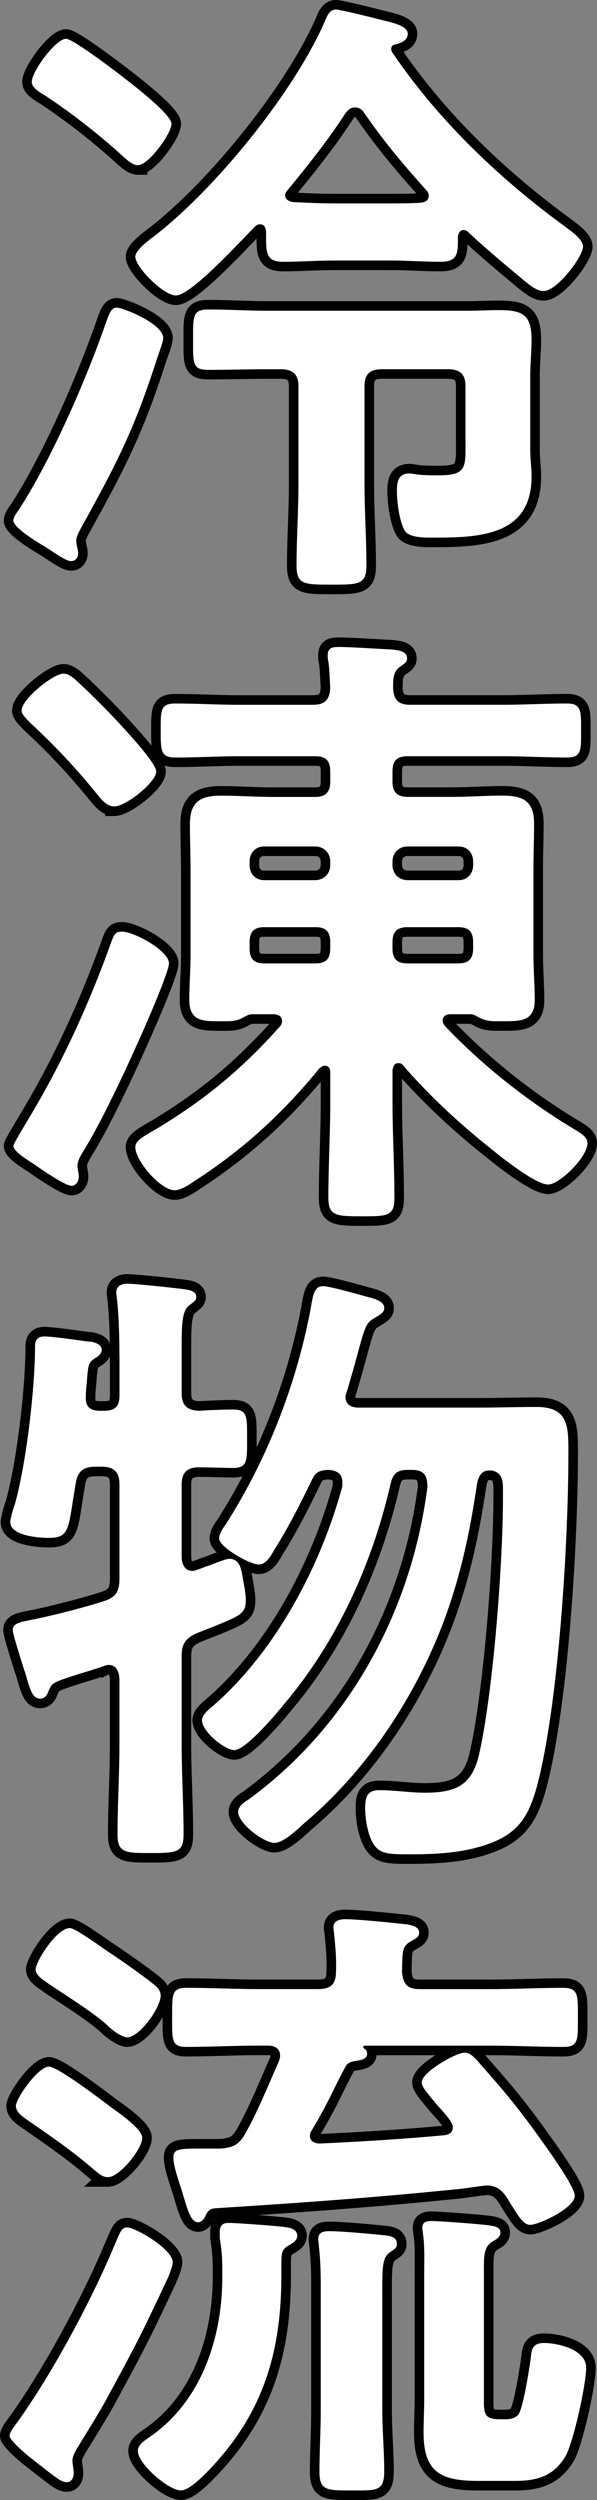 <svg xmlns="http://www.w3.org/2000/svg" width="312.57" height="1308.04"><rect width="100%" height="100%" fill="#808080" stroke="none"/><path d="M82.47 186.87c-11.64 36.24-20.28 53.86-39.9 89.11-1 1.99-2.66 4.65-2.66 6.98 0 1.99 1 4.65 1 6.65s-1.33 3.99-3.66 3.99c-2.99 0-9.97-5.32-13.3-7.31-7.31-4.32-16.96-10.64-16.96-13.96 0-1.66 1.66-3.99 2.66-5.32 16.96-25.93 35.24-67.83 45.55-97.42 2-5.65 2.99-8.64 5.99-8.64s24.27 8.31 24.27 15.96c0 1.99-2.33 7.98-2.99 9.97zM72.16 86.46c-3.33 0-7.65-4.65-9.97-6.65-12.3-10.97-25.6-21.28-39.23-30.26-2.33-1.33-6.32-3.66-6.32-6.65 0-5.65 12.63-22.61 17.95-22.61 3.66 0 26.27 17.29 30.59 20.61 4.66 3.66 24.6 18.95 24.6 23.94S77.81 86.45 72.16 86.45zm132.67-60.85c0 1 .33 1.33.67 1.99 23.94 35.24 55.53 65.5 90.1 90.77 2.99 2.33 9.64 6.65 9.64 10.64 0 5.32-13.63 23.27-20.61 23.27-3.66 0-6.98-2.99-9.64-4.99-9.97-8.31-19.95-16.62-29.59-25.6-.67-.67-1.33-1.33-2.66-1.33-2 0-2.66 1.66-2.99 3.32 0 8.31.33 13.3-8.98 13.3-8.31 0-17.62-.67-26.6-.67h-29.26c-8.98 0-18.29.67-26.6.67-9.64 0-8.98-5.32-8.98-15.96-.33-1.99-1-3.66-2.99-3.66-1.33 0-2 .33-2.99 1.33-6.65 6.65-33.25 35.91-41.23 35.91-6.65 0-21.28-14.96-21.28-20.28 0-3.32 6.65-8.31 9.31-10.31 32.25-24.6 74.48-76.47 90.44-114.04 1-2.33 2.33-4.99 5.32-4.99 2 0 19.62 4.32 23.27 5.32 5.32 1.33 14.3 2.99 14.3 7.31 0 3.66-3.66 4.99-6.65 5.65-1.33.33-2 1-2 2.33zm-48.55 176.56c0-6.32-2.99-8.98-9.31-8.98h-6.32c-10.64 0-21.28.33-31.59.33-8.31 0-7.98-3.32-7.98-15.63s-.33-15.96 7.98-15.96c10.64 0 20.95.66 31.59.66h104.07c5.32 0 10.97-.33 16.62-.33 12.63 0 16.96 2.66 16.96 15.63 0 6.32-.67 12.3-.67 18.62v39.23c0 4.65.67 8.98.67 13.63 0 30.59-26.6 31.92-50.54 31.92-3.99 0-12.97.33-15.63-3.32-2.99-4.65-4.32-15.29-4.32-20.95 0-4.99.67-9.31 6.65-9.31 1 0 2 .33 2.66.33 3.32.67 9.31.67 12.63.67 15.29 0 13.96-4.65 13.96-19.95v-26.6c0-6.32-2.66-8.98-9.31-8.98h-34.25c-6.65 0-9.31 2.66-9.31 8.98v50.54c0 14.63 1 28.93 1 43.22 0 9.97-3.99 9.97-18.29 9.97s-18.29 0-18.29-9.97c0-14.3 1-28.59 1-43.22v-50.54zm68.16-99.75c0-1.33-.33-1.99-1.33-2.99-13.3-14.96-20.95-23.94-32.58-40.56-1-1.66-2.66-2.66-4.65-2.66-2.33 0-3.66 1.33-4.99 2.99-8.98 13.96-19.62 27.26-30.26 40.23-.67.67-1.33 1.66-1.33 2.66 0 2.33 2 3.32 4.32 3.66 6.98.33 14.3.67 21.28.67h29.26c5.32 0 10.64 0 15.96-.33 2.33-.33 4.32-1 4.32-3.66zM85.46 514.04c-7.98 20.95-29.92 69.49-41.56 87.78-1.33 2.33-3.32 5.32-3.32 7.98 0 1.99.67 3.99.67 5.98s-1.33 4.65-3.66 4.65c-2.66 0-9.31-4.32-13.96-7.31-2-1.33-4.32-2.99-6.32-4.32C12.65 605.81 7 602.15 7 599.49c0-1 6.32-11.3 7.65-13.63 17.95-29.59 32.25-61.18 43.89-93.76 1.33-3.32 2-4.66 5.32-4.66 6.32 0 24.6 9.97 24.6 16.62 0 1.99-2.33 7.98-2.99 9.97zm-25.6-92.1c-4.32 0-7.31-4.32-10.31-7.98-10.64-12.97-21.61-24.6-33.91-35.91-1.33-1.66-4.32-3.99-4.32-6.32 0-5.98 16.62-19.28 21.94-19.28 2 0 3.99 1.33 5.65 2.66 6.65 5.98 14.96 14.3 21.28 20.95 3.99 4.32 21.61 22.94 21.61 27.6 0 5.65-15.96 18.29-21.94 18.29zm105.4-4.98c5.32 0 7.65-2.66 7.65-7.98v-5.32c0-5.65-2.33-7.98-7.65-7.98h-39.9c-10.97 0-22.28.67-33.58.67-7.65 0-7.65-3.66-7.65-14.3s0-13.96 7.65-13.96c11.3 0 22.61.67 33.58.67h38.24c6.32 0 8.98-2.33 9.31-8.98-.33-4.65-.33-9.31-1-13.63-.33-1.33-.33-2.33-.33-3.32 0-3.99 2.66-4.32 5.65-4.32 6.65 0 20.95 1 27.93 1.33 2.99.33 7.98.66 7.98 4.65 0 1.99-1.33 2.66-3.66 4.32-3.66 2.66-3.66 6.32-3.66 11.3.33 6.32 2.99 8.64 8.98 8.64h48.21c11.3 0 22.61-.67 33.91-.67 7.65 0 7.31 4.32 7.31 14.3s.33 13.96-7.31 13.96c-11.3 0-22.61-.67-33.91-.67h-49.54c-5.65 0-7.98 2.33-7.98 7.98v5.32c0 5.32 2.33 7.98 7.98 7.98h22.94c8.98 0 17.62-.67 26.6-.67 10.64 0 16.62 2.66 16.62 14.63 0 7.98-.33 15.96-.33 23.94v44.89c0 7.65.67 15.63.67 23.61 0 11.3-7.98 10.97-16.96 10.97-4.32 0-7.98.33-12.3-2-1.33-.66-2.66-1.66-4.32-1.66h-10.31c-2 0-4.32.67-4.32 3.32 0 1.33.67 1.99 1.33 2.99 19.62 20.61 43.56 39.57 68.16 54.2 2.66 1.66 6.32 3.66 6.32 6.98 0 7.31-14.63 21.61-20.61 21.61-6.65 0-24.94-14.63-30.59-19.28-16.29-12.97-31.59-27.26-45.22-42.89-.67-1-1.33-1.33-2.66-1.33-1.99 0-2.66 1.66-2.99 3.66v16.62c0 16.62 1 33.25 1 50.21 0 9.64-3.66 9.64-17.29 9.64s-17.29-.33-17.29-9.97c0-16.62 1-33.25 1-49.87v-15.29c0-2-.67-3.66-2.99-3.66-1 0-1.66.67-2.66 1.33-19.28 23.61-39.57 42.23-65.17 58.85-2.99 2-7.31 4.99-10.64 4.99-7.31 0-20.61-15.29-20.61-22.61 0-3.32 4.32-5.65 11.3-9.64 25.27-15.29 44.22-30.92 64.17-53.2.67-.66 1.33-1.66 1.33-2.99 0-2.66-2-3.66-4.66-3.66h-10.97c-1.66 0-2.66.67-4.66 1.66-3.66 2.33-7.98 2-12.3 2-8.98 0-15.96 0-15.96-11.3 0-7.65.67-15.63.67-23.27v-44.89c0-7.98-.33-15.63-.33-23.61 0-11.64 5.32-14.96 16.29-14.96 8.98 0 17.95.67 26.93.67h22.61zm-26.93 25.93c-4.65 0-7.65 3.32-7.65 7.98v1.66c0 4.66 2.99 7.98 7.65 7.98h26.6c4.66 0 7.98-3.32 7.98-7.98v-1.66c0-4.65-3.32-7.98-7.98-7.98h-26.6zm26.93 61.18c5.32 0 7.65-2.33 7.65-7.98v-2.99c0-5.65-2.33-7.98-7.65-7.98h-26.93c-5.32 0-7.65 2.33-7.65 7.98v2.99c0 5.65 2.33 7.98 7.65 7.98h26.93zm40.23-51.54c0 4.66 3.33 7.98 7.98 7.98h26.6c4.65 0 7.65-3.32 7.65-7.98v-1.66c0-4.65-2.99-7.98-7.65-7.98h-26.6c-4.65 0-7.98 3.32-7.98 7.98v1.66zm34.25 51.54c5.65 0 7.98-2.33 7.98-7.98v-2.99c0-5.65-2.33-7.98-7.65-7.98h-26.6c-5.65 0-7.98 2.33-7.98 7.98v2.99c0 5.65 2.33 7.98 7.98 7.98h26.27zM62.52 708.88c0-9.97-.33-20.95-1.33-29.59 0-1-.33-1.99-.33-2.99 0-3.66 2.99-4.65 5.99-4.65 3.66 0 25.93 2.33 30.26 2.99 2.33.33 5.65 1 5.65 3.99 0 2-1.66 2.66-3.99 4.66-3.33 2.66-3.66 9.64-3.66 20.61v24.94c0 5.98 2.33 8.98 8.98 9.31 4.99-.33 13.3-.67 17.96-.67 7.65 0 7.31 3.99 7.31 15.29s.33 15.29-7.31 15.29c-3.33 0-13.3-.33-17.96-.33-6.32 0-8.98 2.99-8.98 8.98v38.57c.33 3.32 1.66 6.65 5.65 6.65 1 0 1.66-.33 2.66-.67 1.33-.33 3.33-1.33 5.65-2 4.32-1.66 9.31-3.66 10.97-3.66 4.65 0 5.98 3.99 6.65 7.65.67 3.99 2 9.97 2 13.96 0 6.98-2.66 7.98-16.29 13.63-2.66 1-5.99 2.33-9.31 3.66-5.99 2.66-7.98 5.65-7.98 11.97v46.22c0 15.63 1 31.25 1 46.88 0 9.64-3.33 9.97-17.29 9.97-12.97 0-17.29 0-17.29-9.64 0-15.63 1-31.59 1-47.21v-34.58c-.33-3.66-1.66-6.98-5.65-6.98-1 0-2 .33-2.66.67a458.38 458.38 0 01-12.63 3.99c-14.63 4.66-14.3 4.66-16.29 9.31-.67 1.99-2 3.66-4.32 3.66-3.66 0-4.99-3.99-6.98-10.64-.33-1.33-.67-2.66-1.33-4.32-1-3.33-5.98-18.62-5.98-20.95 0-3.99 5.32-4.32 9.64-5.32 8.98-1.66 28.59-6.65 37.57-9.64 6.65-2 8.65-4.99 8.65-11.97v-49.21c0-6.32-2.66-9.31-9.31-9.31h-2.99c-6.65 0-9.64 2.33-10.64 8.98-3.99 22.94-2.66 28.26-13.96 28.26-5.32 0-20.28-1-20.28-8.31 0-1.33 1.66-7.65 2.33-8.98 5.99-21.28 10.64-60.51 10.64-83.12 0-3.32 1.66-4.99 4.99-4.99 3.66 0 17.96 1.99 22.61 2.66 2.33 0 7.31 1 7.31 4.32 0 1.99-1.66 3.32-3.32 4.32-3.66 2.33-3.66 3.66-4.32 10.31 0 2.33-.67 5.65-.67 9.64-.33 5.32 2 7.65 7.31 7.65h2.33c5.65 0 7.98-2.33 7.98-7.98v-21.28zm118.37 21.95c0 5.65 5.65 5.65 6.98 5.65h62.84c9.97 0 19.95-.33 30.26-.33 16.96 0 16.62 10.64 16.62 24.6 0 45.55-4.99 130-16.29 173.23-4.32 15.96-9.64 25.27-25.93 30.92-12.97 4.65-27.26 5.32-41.23 5.32-11.97 0-16.29-.33-19.62-7.31-2.33-4.99-3.33-11.64-3.33-17.29 0-6.98 2.33-8.98 7.65-8.98 7.65 0 15.63 1.33 23.61 1.33 16.62 0 24.94-3.99 28.59-20.95 7.32-33.25 12.3-99.41 12.3-133.99v-3.32c0-4.99-.33-8.98-5.65-10.31h-1.66c-4.32 0-5.65 3.66-6.32 7.31-3.66 24.6-8.31 46.88-16.96 70.49-14.63 39.23-39.23 77.14-71.15 104.73-.67.67-1.66 1.33-2.66 2.33-4.66 4.32-10.97 9.97-15.29 9.97-5.32 0-18.95-9.97-18.95-16.29 0-2.66 2.99-4.99 5.32-6.32 53.2-38.9 85.45-99.08 93.76-163.58 0-6.32-2-8.98-8.31-8.98h-1.66c-5.65 0-7.98 1.66-9.31 7.31-9.64 41.89-27.93 82.46-55.86 115.37-3.99 4.99-19.95 23.94-25.93 23.94-4.99 0-16.96-9.64-16.96-15.63 0-2.99 3.99-5.98 6.32-7.98 32.58-28.59 55.86-72.82 67.16-114.38v-2.33c0-4.65-3.33-5.98-7.31-6.32-4.66.33-6.65 1-8.64 5.32-5.99 12.3-11.97 24.27-19.29 35.91-1.99 3.32-4.32 8.31-8.64 8.31s-20.61-8.98-20.61-13.63c0-2.33 1.66-4.99 2.99-6.65 21.94-34.25 37.24-73.15 44.89-113.38 1.33-7.98 2-11.97 6.65-11.97 3.66 0 21.94 5.32 26.93 6.65 2.33 1 4.99 1.99 4.99 4.99 0 2.33-2.99 3.66-4.99 4.99-4.32 2.33-4.99 4.32-8.31 16.29-1.33 4.99-3.32 12.3-6.32 22.28-.33 1-.67 1.66-.67 2.66zm-92.77 460.5c-14.3 30.59-17.29 36.24-33.58 66.17-3.99 6.98-8.31 13.96-12.63 20.95-1.33 2.33-3.99 5.98-3.99 8.98 0 1.99.67 4.32.67 6.32 0 2.99-1.33 4.99-3.66 4.99-2.99 0-5.99-2.66-18.29-12.3-2.33-1.66-11.64-9.64-11.64-11.97 0-1.66 2-4.32 2.99-5.65 18.29-24.94 39.57-64.5 51.54-93.1 3.33-7.65 3.99-10.31 6.98-10.31 4.32 0 23.94 11.3 23.94 18.29 0 1.66-1.66 5.98-2.33 7.65zm-31.58-52.2c-2.99 0-4.65-1.66-8.98-5.32-10.97-9.31-21.28-16.29-33.25-24.6-2.33-1.66-5.99-3.99-5.99-7.31 0-3.99 11.64-20.61 17.29-20.61 4.65 0 27.26 17.29 32.58 21.28 3.66 2.66 16.29 11.3 16.29 15.96 0 5.98-11.97 20.61-17.95 20.61zm9.97-73.15c-2.33 0-7.31-3.32-9.97-5.98-6.98-6.65-22.61-16.29-30.92-21.94-2.66-1.99-6.98-4.32-6.98-7.65 0-3.99 10.97-21.61 17.95-21.61 2.99 0 17.29 10.64 21.94 13.63 4.99 3.33 20.28 13.96 23.61 17.29 1 1 2 2.66 2 4.32 0 6.32-10.97 21.94-17.62 21.94zm80.8 124.68c0 41.56-10.31 74.15-40.23 104.07-2.66 2.66-8.64 8.31-12.3 8.31-6.65 0-22.61-13.96-22.61-20.61 0-3.32 3.33-5.32 5.65-6.98 27.6-18.62 38.57-52.2 38.57-84.12v-3.66c0-6.32-.33-10.31-1.33-16.62v-3.32c0-4.32 2.66-4.65 4.99-4.65 3.66 0 26.93 1.66 30.26 2.33 2.66.33 5.32 1.66 5.32 4.32 0 2.33-2 3.66-3.66 4.65-4.66 2.66-4.66 3.66-4.66 12.3v3.99zm-39.9-30.92c-.67 1.33-2 2.99-3.66 2.99-3.66 0-5.32-5.65-7.98-14.63-1.66-5.65-4.99-14.3-4.99-19.28s3.66-4.65 19.62-4.65h5.32c6.98-.67 9.64-2.33 12.97-8.31 6.65-11.97 11.64-24.6 17.29-37.24.33-1 .67-2 .67-2.99 0-3.99-2.99-5.32-6.32-5.32h-4.99c-12.63 0-25.27.67-37.9.67-7.65 0-7.32-3.66-7.32-15.29 0-12.3-.33-15.63 7.65-15.63 12.63 0 24.94.67 37.57.67h31.25c6.65 0 9.31-2.66 9.31-8.98.33-6.65-.33-13.63-1-20.28 0-.66-.33-1.99-.33-2.99 0-3.66 3.32-4.32 6.32-4.32 5.65 0 22.61 1.66 28.59 2.33 3.32.33 9.97.67 9.97 4.65 0 2.66-2.33 3.33-4.99 4.99-4.32 2.66-3.66 6.32-3.99 15.63.67 6.65 2.99 8.98 9.31 8.98h37.24c12.63 0 25.27-.67 37.9-.67 7.98 0 7.65 3.99 7.65 15.63s.33 15.29-7.65 15.29c-12.63 0-25.27-.67-37.9-.67h-65.83c-.33 0-1 0-1 .67 0 .33.33.67.67 1 1 .67 1.33 1.33 1.33 2.66 0 2.99-3.99 3.32-5.98 3.66-2.33.33-4.32 1-5.32 2.99-6.98 12.97-7.98 16.96-17.62 33.25-.67 1-1 1.66-1 2.99 0 2.99 2.66 3.99 5.32 3.99 21.61-1 43.22-2.33 64.83-4.32 2.66-.33 4.66-1.33 4.66-4.32s-6.32-9.31-8.31-11.64c-4.66-5.65-7.98-9.31-7.98-11.64 0-5.65 18.29-15.63 22.28-15.63 2.99 0 4.66 1.99 6.65 3.99 12.3 13.96 18.95 21.61 29.92 36.57 3.99 5.65 21.28 28.93 21.28 34.25 0 6.65-18.95 15.29-23.27 15.29-3.66 0-5.99-4.32-9.64-9.97-3.32-5.32-5.65-10.64-13.3-10.64-1 0-14.63 1.99-15.63 1.99-46.55 4.65-80.13 6.98-126.68 9.97-2.99.33-3.99 2-4.99 4.32zm60.51 33.91c0-6.32-.33-12.63-1-18.95 0-1-.33-2-.33-2.99 0-3.99 2.99-4.32 5.99-4.32 5.65 0 20.95 1.33 27.26 2 2.99.33 7.98.33 7.98 4.65 0 2.33-1.33 2.66-3.99 4.65-3.99 2.99-3.66 8.98-3.66 24.6v57.85c0 10.64 1 21.28 1 31.92s-4.32 9.98-16.62 9.98c-12.97 0-17.29.33-17.29-9.64 0-10.64.67-21.61.67-32.25v-67.5zm96.42 72.15c2.66 0 4.99-.33 6.98-2.33 2.66-3.32 5.98-25.27 6.65-30.26.33-4.99 1.66-7.31 6.98-7.31 6.32 0 21.94 2.99 21.94 12.97 0 8.64-6.65 39.23-10.97 46.55-6.32 10.31-14.96 12.63-26.27 12.63h-19.29c-19.28 0-28.59-4.32-28.59-25.27 0-5.98.33-11.97.33-17.95v-65.5c0-6.32.33-14.63-.67-20.61 0-1-.33-2-.33-2.99 0-3.32 2.33-3.66 4.99-3.66 3.66 0 26.27 1.66 30.26 2.33 2 .33 5.65.67 5.65 3.66 0 2.66-2.33 3.66-3.99 4.65-4.99 2.99-4.65 7.98-4.65 16.62v68.16c0 7.31 2.33 8.31 8.98 8.31h2z" stroke="#000" stroke-width="10"/><path d="M82.47 186.87c-11.64 36.24-20.28 53.86-39.9 89.11-1 1.99-2.66 4.65-2.66 6.98 0 1.99 1 4.65 1 6.65s-1.33 3.99-3.66 3.99c-2.99 0-9.97-5.32-13.3-7.31-7.31-4.32-16.96-10.64-16.96-13.96 0-1.66 1.66-3.99 2.66-5.32 16.96-25.93 35.24-67.83 45.55-97.42 2-5.65 2.99-8.64 5.99-8.64s24.27 8.31 24.27 15.96c0 1.99-2.33 7.98-2.99 9.97zM72.16 86.46c-3.33 0-7.65-4.65-9.97-6.65-12.3-10.97-25.6-21.28-39.23-30.26-2.33-1.33-6.32-3.66-6.32-6.65 0-5.65 12.63-22.61 17.95-22.61 3.66 0 26.27 17.29 30.59 20.61 4.66 3.66 24.6 18.95 24.6 23.94S77.81 86.45 72.16 86.45zm132.67-60.85c0 1 .33 1.33.67 1.99 23.94 35.24 55.53 65.5 90.1 90.77 2.99 2.33 9.64 6.65 9.64 10.64 0 5.32-13.63 23.27-20.61 23.27-3.66 0-6.98-2.99-9.64-4.99-9.97-8.31-19.95-16.62-29.59-25.6-.67-.67-1.33-1.33-2.66-1.33-2 0-2.66 1.66-2.99 3.32 0 8.31.33 13.3-8.98 13.3-8.31 0-17.62-.67-26.6-.67h-29.26c-8.98 0-18.29.67-26.6.67-9.64 0-8.98-5.32-8.98-15.96-.33-1.99-1-3.66-2.99-3.66-1.33 0-2 .33-2.99 1.33-6.65 6.65-33.25 35.91-41.23 35.91-6.65 0-21.28-14.96-21.28-20.28 0-3.32 6.65-8.31 9.31-10.31 32.25-24.6 74.48-76.47 90.44-114.04 1-2.33 2.33-4.99 5.32-4.99 2 0 19.62 4.32 23.27 5.32 5.32 1.33 14.3 2.99 14.3 7.31 0 3.66-3.66 4.99-6.65 5.65-1.33.33-2 1-2 2.33zm-48.55 176.56c0-6.32-2.99-8.98-9.31-8.98h-6.32c-10.64 0-21.28.33-31.59.33-8.31 0-7.98-3.32-7.98-15.63s-.33-15.96 7.98-15.96c10.64 0 20.95.66 31.59.66h104.07c5.32 0 10.97-.33 16.62-.33 12.63 0 16.96 2.66 16.96 15.63 0 6.32-.67 12.3-.67 18.62v39.23c0 4.65.67 8.98.67 13.63 0 30.59-26.6 31.92-50.54 31.92-3.99 0-12.97.33-15.63-3.32-2.99-4.65-4.32-15.29-4.32-20.95 0-4.99.67-9.31 6.65-9.31 1 0 2 .33 2.66.33 3.32.67 9.31.67 12.63.67 15.29 0 13.96-4.65 13.96-19.95v-26.6c0-6.32-2.66-8.98-9.31-8.98h-34.25c-6.65 0-9.31 2.66-9.31 8.98v50.54c0 14.63 1 28.93 1 43.22 0 9.97-3.99 9.97-18.29 9.97s-18.29 0-18.29-9.97c0-14.3 1-28.59 1-43.22v-50.54zm68.16-99.75c0-1.33-.33-1.99-1.33-2.99-13.3-14.96-20.95-23.94-32.58-40.56-1-1.66-2.66-2.66-4.65-2.66-2.33 0-3.66 1.33-4.99 2.99-8.98 13.96-19.62 27.26-30.26 40.23-.67.67-1.33 1.66-1.33 2.66 0 2.33 2 3.32 4.32 3.66 6.98.33 14.3.67 21.28.67h29.26c5.32 0 10.64 0 15.96-.33 2.33-.33 4.32-1 4.32-3.66zM85.46 514.04c-7.98 20.95-29.92 69.49-41.56 87.78-1.33 2.33-3.32 5.32-3.32 7.98 0 1.99.67 3.99.67 5.98s-1.33 4.65-3.66 4.65c-2.66 0-9.31-4.32-13.96-7.31-2-1.33-4.32-2.99-6.32-4.32C12.65 605.81 7 602.15 7 599.49c0-1 6.32-11.3 7.65-13.63 17.95-29.59 32.25-61.18 43.89-93.76 1.33-3.32 2-4.66 5.32-4.66 6.32 0 24.6 9.97 24.6 16.62 0 1.99-2.33 7.98-2.99 9.97zm-25.6-92.1c-4.32 0-7.31-4.32-10.31-7.98-10.64-12.97-21.61-24.6-33.91-35.91-1.33-1.66-4.32-3.99-4.32-6.32 0-5.98 16.62-19.28 21.94-19.28 2 0 3.99 1.33 5.65 2.66 6.65 5.98 14.96 14.3 21.28 20.95 3.99 4.32 21.61 22.94 21.61 27.6 0 5.65-15.96 18.29-21.94 18.29zm105.4-4.98c5.32 0 7.65-2.66 7.65-7.98v-5.32c0-5.65-2.33-7.98-7.65-7.98h-39.9c-10.97 0-22.28.67-33.58.67-7.65 0-7.65-3.66-7.65-14.3s0-13.96 7.65-13.96c11.3 0 22.61.67 33.58.67h38.24c6.32 0 8.98-2.33 9.31-8.98-.33-4.65-.33-9.31-1-13.63-.33-1.33-.33-2.33-.33-3.32 0-3.99 2.66-4.32 5.65-4.32 6.65 0 20.95 1 27.93 1.33 2.99.33 7.98.66 7.98 4.65 0 1.99-1.33 2.66-3.66 4.32-3.66 2.66-3.66 6.32-3.66 11.3.33 6.32 2.99 8.64 8.98 8.64h48.21c11.3 0 22.61-.67 33.91-.67 7.65 0 7.31 4.32 7.31 14.3s.33 13.96-7.31 13.96c-11.3 0-22.61-.67-33.91-.67h-49.54c-5.65 0-7.98 2.33-7.98 7.98v5.32c0 5.32 2.33 7.98 7.98 7.98h22.94c8.98 0 17.62-.67 26.6-.67 10.64 0 16.62 2.66 16.62 14.63 0 7.98-.33 15.96-.33 23.94v44.89c0 7.65.67 15.63.67 23.61 0 11.3-7.98 10.97-16.96 10.97-4.32 0-7.98.33-12.3-2-1.33-.66-2.66-1.66-4.32-1.66h-10.31c-2 0-4.32.67-4.32 3.32 0 1.33.67 1.99 1.33 2.99 19.62 20.61 43.56 39.57 68.16 54.2 2.66 1.66 6.32 3.66 6.32 6.98 0 7.31-14.63 21.61-20.61 21.61-6.65 0-24.94-14.63-30.59-19.28-16.29-12.97-31.59-27.26-45.22-42.89-.67-1-1.33-1.33-2.66-1.33-1.99 0-2.66 1.66-2.99 3.66v16.62c0 16.62 1 33.25 1 50.21 0 9.64-3.66 9.64-17.29 9.64s-17.29-.33-17.29-9.97c0-16.62 1-33.25 1-49.87v-15.29c0-2-.67-3.66-2.99-3.66-1 0-1.66.67-2.66 1.33-19.28 23.61-39.57 42.23-65.17 58.85-2.99 2-7.31 4.99-10.64 4.99-7.31 0-20.61-15.29-20.61-22.61 0-3.32 4.32-5.65 11.3-9.64 25.27-15.29 44.22-30.92 64.17-53.2.67-.66 1.33-1.66 1.33-2.99 0-2.66-2-3.66-4.66-3.66h-10.97c-1.66 0-2.66.67-4.66 1.66-3.66 2.33-7.98 2-12.3 2-8.98 0-15.96 0-15.96-11.3 0-7.65.67-15.63.67-23.27v-44.89c0-7.98-.33-15.63-.33-23.61 0-11.64 5.32-14.96 16.29-14.96 8.98 0 17.95.67 26.93.67h22.61zm-26.93 25.93c-4.65 0-7.65 3.32-7.65 7.98v1.66c0 4.66 2.99 7.98 7.65 7.98h26.6c4.66 0 7.98-3.32 7.98-7.98v-1.66c0-4.65-3.32-7.98-7.98-7.98h-26.6zm26.93 61.18c5.32 0 7.65-2.33 7.65-7.98v-2.99c0-5.65-2.33-7.98-7.65-7.98h-26.93c-5.32 0-7.65 2.33-7.65 7.98v2.99c0 5.65 2.33 7.98 7.65 7.98h26.93zm40.23-51.54c0 4.66 3.33 7.98 7.98 7.98h26.6c4.65 0 7.65-3.32 7.65-7.98v-1.66c0-4.65-2.99-7.98-7.65-7.98h-26.6c-4.65 0-7.98 3.32-7.98 7.98v1.66zm34.25 51.54c5.65 0 7.98-2.33 7.98-7.98v-2.99c0-5.65-2.33-7.98-7.65-7.98h-26.6c-5.65 0-7.98 2.33-7.98 7.98v2.99c0 5.65 2.33 7.98 7.98 7.98h26.27zM62.52 708.88c0-9.97-.33-20.95-1.33-29.59 0-1-.33-1.99-.33-2.99 0-3.66 2.99-4.65 5.99-4.65 3.66 0 25.93 2.33 30.26 2.99 2.33.33 5.65 1 5.65 3.99 0 2-1.66 2.66-3.99 4.66-3.33 2.66-3.66 9.64-3.66 20.61v24.94c0 5.98 2.33 8.98 8.98 9.31 4.99-.33 13.3-.67 17.96-.67 7.65 0 7.31 3.99 7.31 15.29s.33 15.29-7.31 15.29c-3.33 0-13.3-.33-17.96-.33-6.32 0-8.98 2.99-8.98 8.98v38.57c.33 3.32 1.66 6.65 5.65 6.65 1 0 1.66-.33 2.66-.67 1.33-.33 3.33-1.33 5.65-2 4.32-1.66 9.31-3.66 10.97-3.66 4.65 0 5.98 3.99 6.65 7.65.67 3.99 2 9.97 2 13.96 0 6.98-2.66 7.98-16.29 13.63-2.66 1-5.99 2.33-9.31 3.66-5.99 2.66-7.98 5.65-7.98 11.97v46.22c0 15.63 1 31.25 1 46.88 0 9.64-3.33 9.97-17.29 9.97-12.97 0-17.29 0-17.29-9.64 0-15.63 1-31.59 1-47.21v-34.58c-.33-3.66-1.66-6.98-5.65-6.98-1 0-2 .33-2.66.67a458.38 458.38 0 01-12.63 3.99c-14.63 4.66-14.3 4.66-16.29 9.31-.67 1.99-2 3.66-4.32 3.66-3.66 0-4.99-3.99-6.98-10.64-.33-1.33-.67-2.66-1.33-4.32-1-3.33-5.98-18.62-5.98-20.95 0-3.99 5.32-4.32 9.64-5.32 8.98-1.66 28.59-6.65 37.57-9.64 6.65-2 8.65-4.99 8.65-11.97v-49.21c0-6.32-2.66-9.31-9.31-9.31h-2.99c-6.65 0-9.64 2.33-10.64 8.98-3.99 22.94-2.66 28.26-13.96 28.26-5.32 0-20.28-1-20.28-8.31 0-1.33 1.66-7.65 2.33-8.98 5.99-21.28 10.64-60.51 10.64-83.12 0-3.32 1.66-4.99 4.99-4.99 3.66 0 17.96 1.99 22.61 2.66 2.33 0 7.31 1 7.31 4.32 0 1.99-1.66 3.32-3.32 4.32-3.66 2.33-3.66 3.66-4.32 10.31 0 2.33-.67 5.65-.67 9.64-.33 5.32 2 7.65 7.31 7.65h2.33c5.65 0 7.98-2.33 7.98-7.98v-21.28zm118.37 21.95c0 5.65 5.65 5.65 6.98 5.65h62.84c9.97 0 19.95-.33 30.26-.33 16.96 0 16.62 10.64 16.62 24.6 0 45.55-4.99 130-16.29 173.23-4.32 15.96-9.64 25.27-25.93 30.92-12.97 4.65-27.26 5.32-41.23 5.32-11.97 0-16.29-.33-19.62-7.31-2.33-4.99-3.33-11.64-3.33-17.29 0-6.98 2.33-8.98 7.65-8.98 7.65 0 15.63 1.33 23.61 1.33 16.62 0 24.94-3.99 28.59-20.95 7.32-33.25 12.3-99.41 12.3-133.99v-3.32c0-4.99-.33-8.98-5.65-10.31h-1.66c-4.32 0-5.65 3.66-6.32 7.31-3.66 24.6-8.31 46.88-16.96 70.49-14.63 39.23-39.23 77.14-71.15 104.73-.67.67-1.66 1.33-2.66 2.33-4.66 4.32-10.97 9.97-15.29 9.97-5.32 0-18.95-9.97-18.95-16.29 0-2.66 2.99-4.99 5.32-6.32 53.2-38.9 85.45-99.08 93.76-163.58 0-6.32-2-8.98-8.31-8.98h-1.66c-5.65 0-7.98 1.66-9.31 7.31-9.64 41.89-27.93 82.46-55.86 115.37-3.99 4.99-19.95 23.94-25.93 23.94-4.99 0-16.96-9.64-16.96-15.63 0-2.99 3.99-5.98 6.32-7.98 32.58-28.59 55.86-72.82 67.16-114.38v-2.33c0-4.65-3.33-5.98-7.31-6.32-4.66.33-6.65 1-8.64 5.32-5.99 12.3-11.97 24.27-19.29 35.91-1.99 3.32-4.32 8.31-8.64 8.31s-20.61-8.98-20.61-13.63c0-2.33 1.66-4.99 2.99-6.65 21.94-34.25 37.24-73.15 44.89-113.38 1.33-7.98 2-11.97 6.65-11.97 3.66 0 21.94 5.32 26.93 6.65 2.33 1 4.99 1.99 4.99 4.99 0 2.33-2.99 3.66-4.99 4.99-4.32 2.33-4.99 4.32-8.31 16.29-1.33 4.99-3.32 12.3-6.32 22.28-.33 1-.67 1.66-.67 2.66zm-92.77 460.5c-14.3 30.59-17.29 36.24-33.58 66.17-3.99 6.98-8.31 13.96-12.63 20.95-1.33 2.33-3.99 5.98-3.99 8.98 0 1.99.67 4.32.67 6.32 0 2.99-1.33 4.99-3.66 4.99-2.99 0-5.99-2.66-18.29-12.3-2.33-1.66-11.64-9.64-11.64-11.97 0-1.66 2-4.32 2.99-5.65 18.29-24.94 39.57-64.5 51.54-93.1 3.33-7.65 3.99-10.31 6.98-10.31 4.32 0 23.94 11.3 23.94 18.29 0 1.66-1.66 5.98-2.33 7.65zm-31.58-52.2c-2.99 0-4.65-1.66-8.98-5.32-10.97-9.31-21.28-16.29-33.25-24.6-2.33-1.66-5.99-3.99-5.99-7.31 0-3.99 11.64-20.61 17.29-20.61 4.65 0 27.26 17.29 32.58 21.28 3.66 2.66 16.29 11.3 16.29 15.96 0 5.98-11.97 20.61-17.95 20.61zm9.97-73.15c-2.33 0-7.31-3.32-9.97-5.98-6.98-6.65-22.61-16.29-30.92-21.94-2.66-1.99-6.98-4.32-6.98-7.65 0-3.99 10.97-21.61 17.95-21.61 2.99 0 17.29 10.64 21.94 13.63 4.99 3.33 20.28 13.96 23.61 17.29 1 1 2 2.66 2 4.32 0 6.32-10.97 21.94-17.62 21.94zm80.8 124.68c0 41.56-10.31 74.15-40.23 104.07-2.66 2.66-8.64 8.31-12.3 8.31-6.65 0-22.61-13.96-22.61-20.61 0-3.32 3.33-5.32 5.65-6.98 27.6-18.62 38.57-52.2 38.57-84.12v-3.66c0-6.32-.33-10.31-1.33-16.62v-3.32c0-4.32 2.66-4.65 4.99-4.65 3.66 0 26.93 1.66 30.26 2.33 2.66.33 5.32 1.66 5.32 4.32 0 2.33-2 3.66-3.66 4.65-4.66 2.66-4.66 3.66-4.66 12.3v3.99zm-39.9-30.92c-.67 1.33-2 2.99-3.66 2.99-3.66 0-5.32-5.65-7.98-14.63-1.66-5.65-4.99-14.3-4.99-19.28s3.66-4.65 19.62-4.65h5.32c6.98-.67 9.64-2.33 12.97-8.31 6.65-11.97 11.64-24.6 17.29-37.24.33-1 .67-2 .67-2.99 0-3.99-2.99-5.32-6.32-5.32h-4.99c-12.63 0-25.27.67-37.9.67-7.65 0-7.32-3.66-7.32-15.29 0-12.3-.33-15.63 7.65-15.63 12.63 0 24.94.67 37.57.67h31.25c6.65 0 9.31-2.66 9.31-8.98.33-6.65-.33-13.63-1-20.28 0-.66-.33-1.99-.33-2.99 0-3.66 3.32-4.32 6.32-4.32 5.65 0 22.61 1.66 28.59 2.33 3.32.33 9.97.67 9.97 4.65 0 2.66-2.33 3.33-4.99 4.99-4.32 2.66-3.66 6.32-3.99 15.63.67 6.65 2.99 8.98 9.31 8.98h37.24c12.63 0 25.27-.67 37.9-.67 7.98 0 7.65 3.99 7.65 15.63s.33 15.29-7.65 15.29c-12.63 0-25.27-.67-37.9-.67h-65.83c-.33 0-1 0-1 .67 0 .33.33.67.67 1 1 .67 1.33 1.33 1.33 2.66 0 2.99-3.99 3.32-5.98 3.66-2.33.33-4.32 1-5.32 2.99-6.98 12.97-7.98 16.96-17.62 33.25-.67 1-1 1.66-1 2.99 0 2.99 2.66 3.99 5.32 3.99 21.61-1 43.22-2.33 64.83-4.32 2.66-.33 4.66-1.33 4.66-4.32s-6.32-9.31-8.31-11.64c-4.66-5.65-7.98-9.31-7.98-11.64 0-5.65 18.29-15.63 22.28-15.63 2.99 0 4.66 1.99 6.65 3.99 12.3 13.96 18.95 21.61 29.92 36.57 3.99 5.65 21.28 28.93 21.28 34.25 0 6.65-18.95 15.29-23.27 15.29-3.66 0-5.99-4.32-9.64-9.97-3.32-5.32-5.65-10.64-13.3-10.64-1 0-14.63 1.99-15.63 1.99-46.55 4.65-80.13 6.98-126.68 9.97-2.99.33-3.99 2-4.99 4.32zm60.51 33.91c0-6.32-.33-12.63-1-18.95 0-1-.33-2-.33-2.99 0-3.99 2.99-4.32 5.99-4.32 5.65 0 20.95 1.33 27.26 2 2.99.33 7.98.33 7.98 4.65 0 2.33-1.33 2.66-3.99 4.65-3.99 2.99-3.66 8.98-3.66 24.6v57.85c0 10.64 1 21.28 1 31.92s-4.32 9.98-16.62 9.98c-12.97 0-17.29.33-17.29-9.64 0-10.64.67-21.61.67-32.25v-67.5zm96.42 72.15c2.66 0 4.99-.33 6.98-2.33 2.66-3.32 5.98-25.27 6.65-30.26.33-4.99 1.66-7.31 6.98-7.31 6.32 0 21.94 2.99 21.94 12.97 0 8.64-6.65 39.23-10.97 46.55-6.32 10.31-14.96 12.63-26.27 12.63h-19.29c-19.28 0-28.59-4.32-28.59-25.27 0-5.98.33-11.97.33-17.95v-65.5c0-6.32.33-14.63-.67-20.61 0-1-.33-2-.33-2.99 0-3.32 2.33-3.66 4.99-3.66 3.66 0 26.27 1.66 30.26 2.33 2 .33 5.65.67 5.65 3.66 0 2.66-2.33 3.66-3.99 4.65-4.99 2.99-4.65 7.98-4.65 16.62v68.16c0 7.31 2.33 8.31 8.98 8.31h2z" fill="#fff"/></svg>